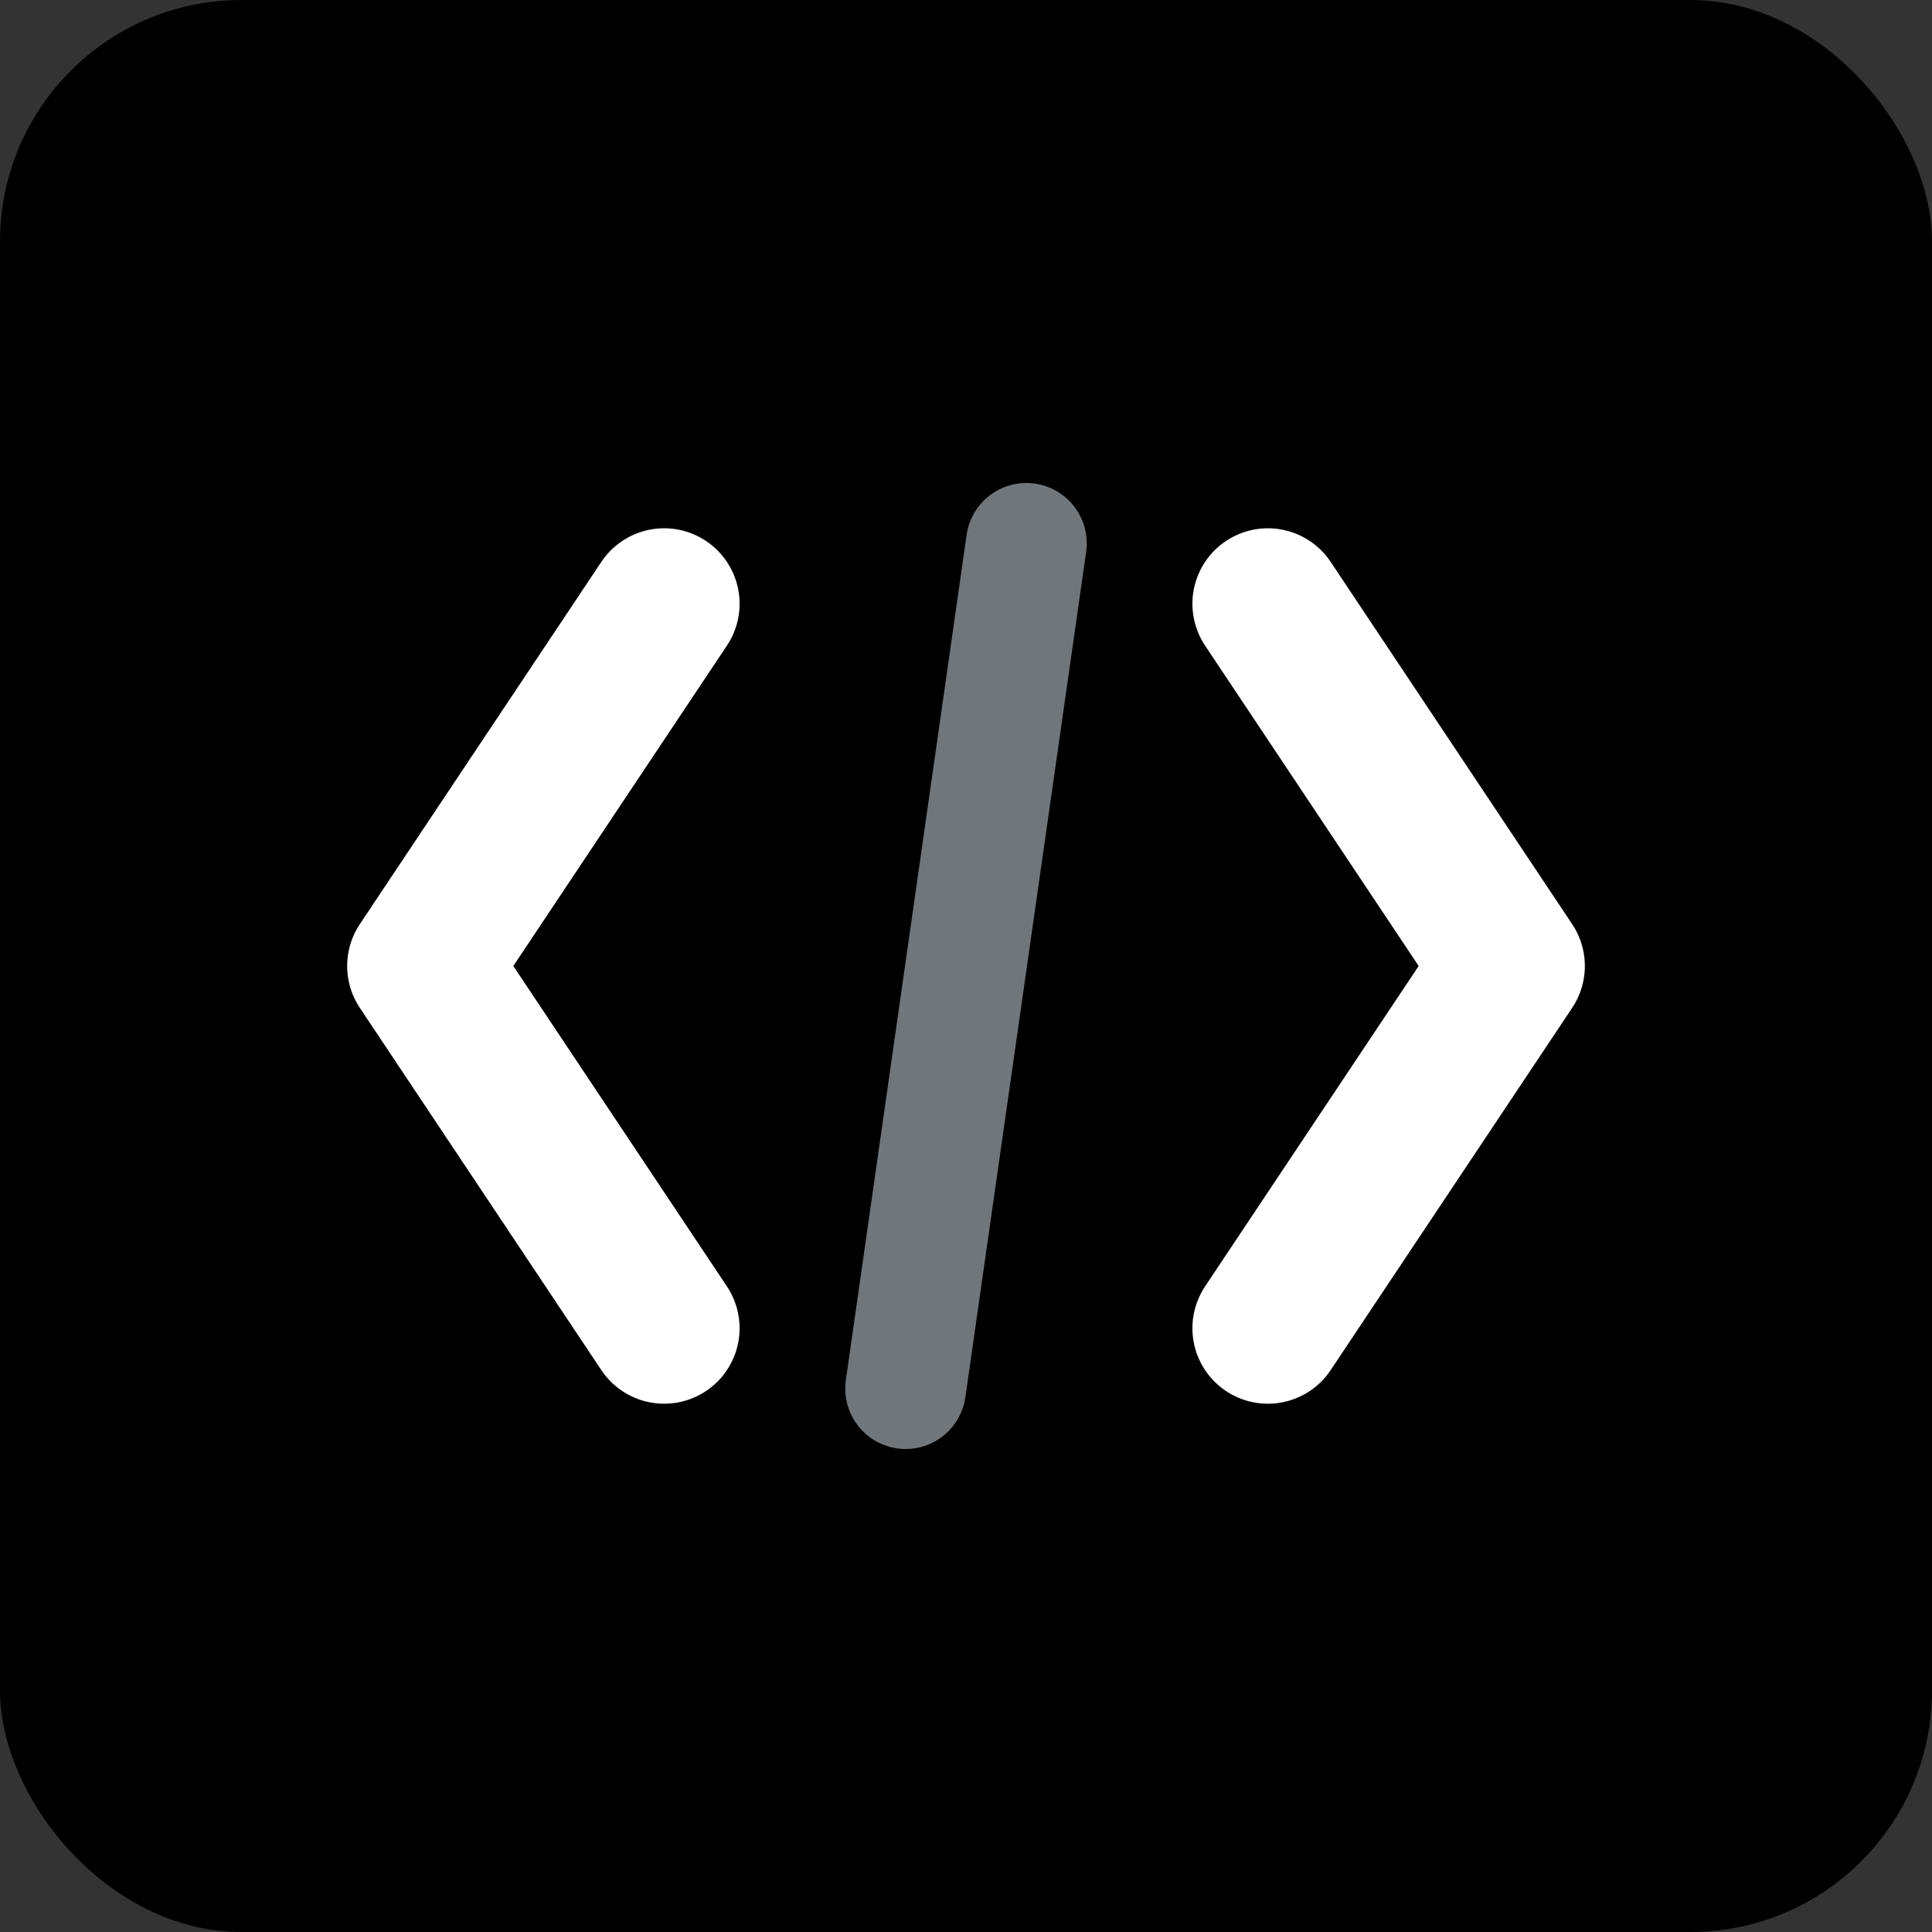 <svg width="32" height="32" viewBox="0 0 32 32" xmlns="http://www.w3.org/2000/svg">
    <rect x="0" y="0" width="32" height="32" fill="#333333" stroke="none"/>
    <defs>
        <linearGradient id="grad" x1="0%" y1="0%" x2="100%" y2="100%">
            <stop offset="0%" style="stop-color:#ffffff;stop-opacity:1" />
            <stop offset="100%" style="stop-color:#71767b;stop-opacity:1" />
        </linearGradient>
    </defs>

    <!-- Background -->
    <rect width="32" height="32" rx="4" fill="#000000"/>

    <!-- Code brackets </> -->
    <g transform="translate(16, 16)">
        <!-- Left bracket < -->
        <path d="M -5 -6 L -9 0 L -5 6" stroke="#ffffff" stroke-width="2.5" fill="none" stroke-linecap="round" stroke-linejoin="round"/>
        <!-- Right bracket > -->
        <path d="M 5 -6 L 9 0 L 5 6" stroke="#ffffff" stroke-width="2.5" fill="none" stroke-linecap="round" stroke-linejoin="round"/>
        <!-- Slash / -->
        <line x1="-1" y1="7" x2="1" y2="-7" stroke="#71767b" stroke-width="2" stroke-linecap="round"/>
    </g>
</svg>
